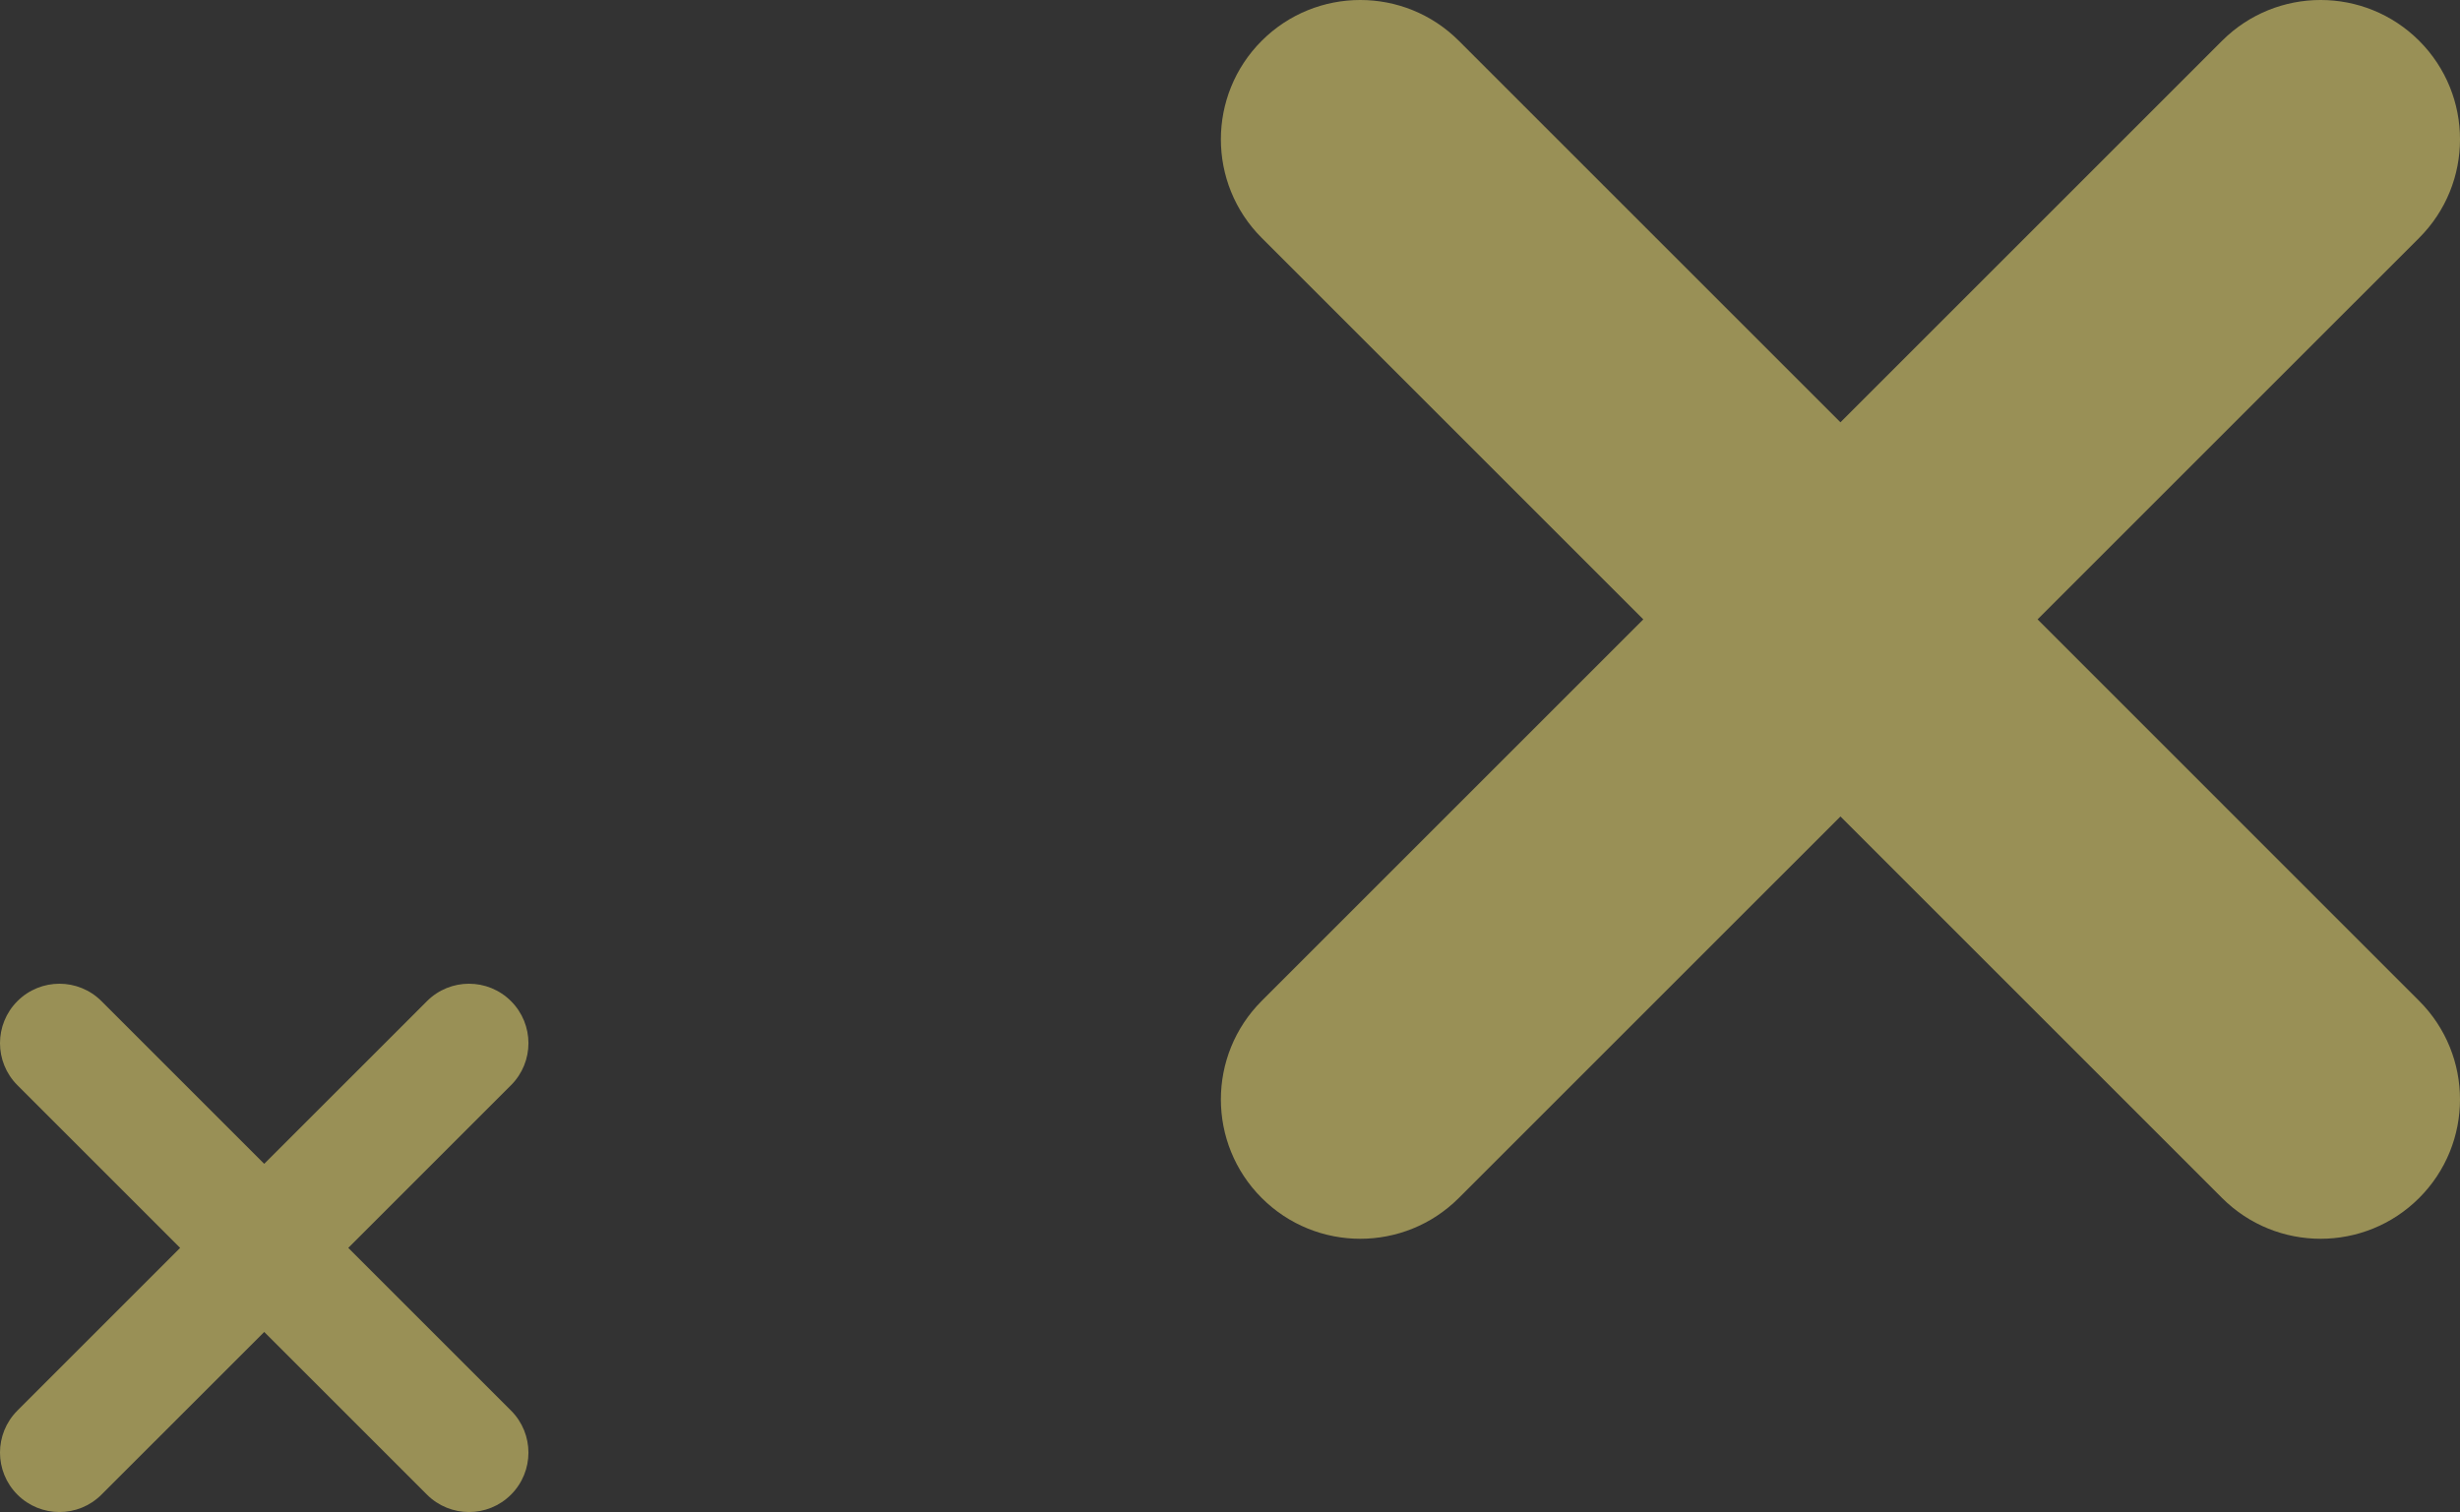 <?xml version="1.0" encoding="UTF-8"?> <svg xmlns="http://www.w3.org/2000/svg" width="135" height="83" viewBox="0 0 135 83" fill="none"><rect x="0" y="0" width="135" height="83" fill="#333333" stroke="none"/> <path d="M111.818 34L132.76 13.058C135.747 10.071 135.747 5.228 132.76 2.24C129.772 -0.747 124.929 -0.747 121.942 2.24L101 23.182L80.058 2.24C77.071 -0.747 72.228 -0.747 69.24 2.24C66.253 5.228 66.253 10.071 69.24 13.058L90.182 34L69.24 54.942C66.253 57.929 66.253 62.772 69.24 65.76C70.734 67.253 72.692 68 74.649 68C76.607 68 78.565 67.253 80.058 65.76L101 44.818L121.942 65.76C123.435 67.253 125.393 68 127.351 68C129.308 68 131.266 67.253 132.759 65.76C135.747 62.772 135.747 57.929 132.759 54.942L111.818 34Z" fill="#FFEE7A" fill-opacity="0.5"></path> <path d="M19.113 68.5L28.044 59.569C29.319 58.295 29.319 56.23 28.044 54.956C26.77 53.681 24.705 53.681 23.431 54.956L14.5 63.886L5.569 54.956C4.295 53.681 2.229 53.681 0.955 54.956C-0.318 56.23 -0.318 58.295 0.955 59.569L9.886 68.5L0.955 77.431C-0.318 78.705 -0.318 80.77 0.955 82.044C1.592 82.681 2.427 83 3.262 83C4.097 83 4.932 82.681 5.569 82.044L14.5 73.114L23.431 82.044C24.068 82.681 24.903 83 25.738 83C26.573 83 27.407 82.681 28.044 82.044C29.318 80.77 29.318 78.705 28.044 77.431L19.113 68.5Z" fill="#FFEE7A" fill-opacity="0.5"></path> </svg> 